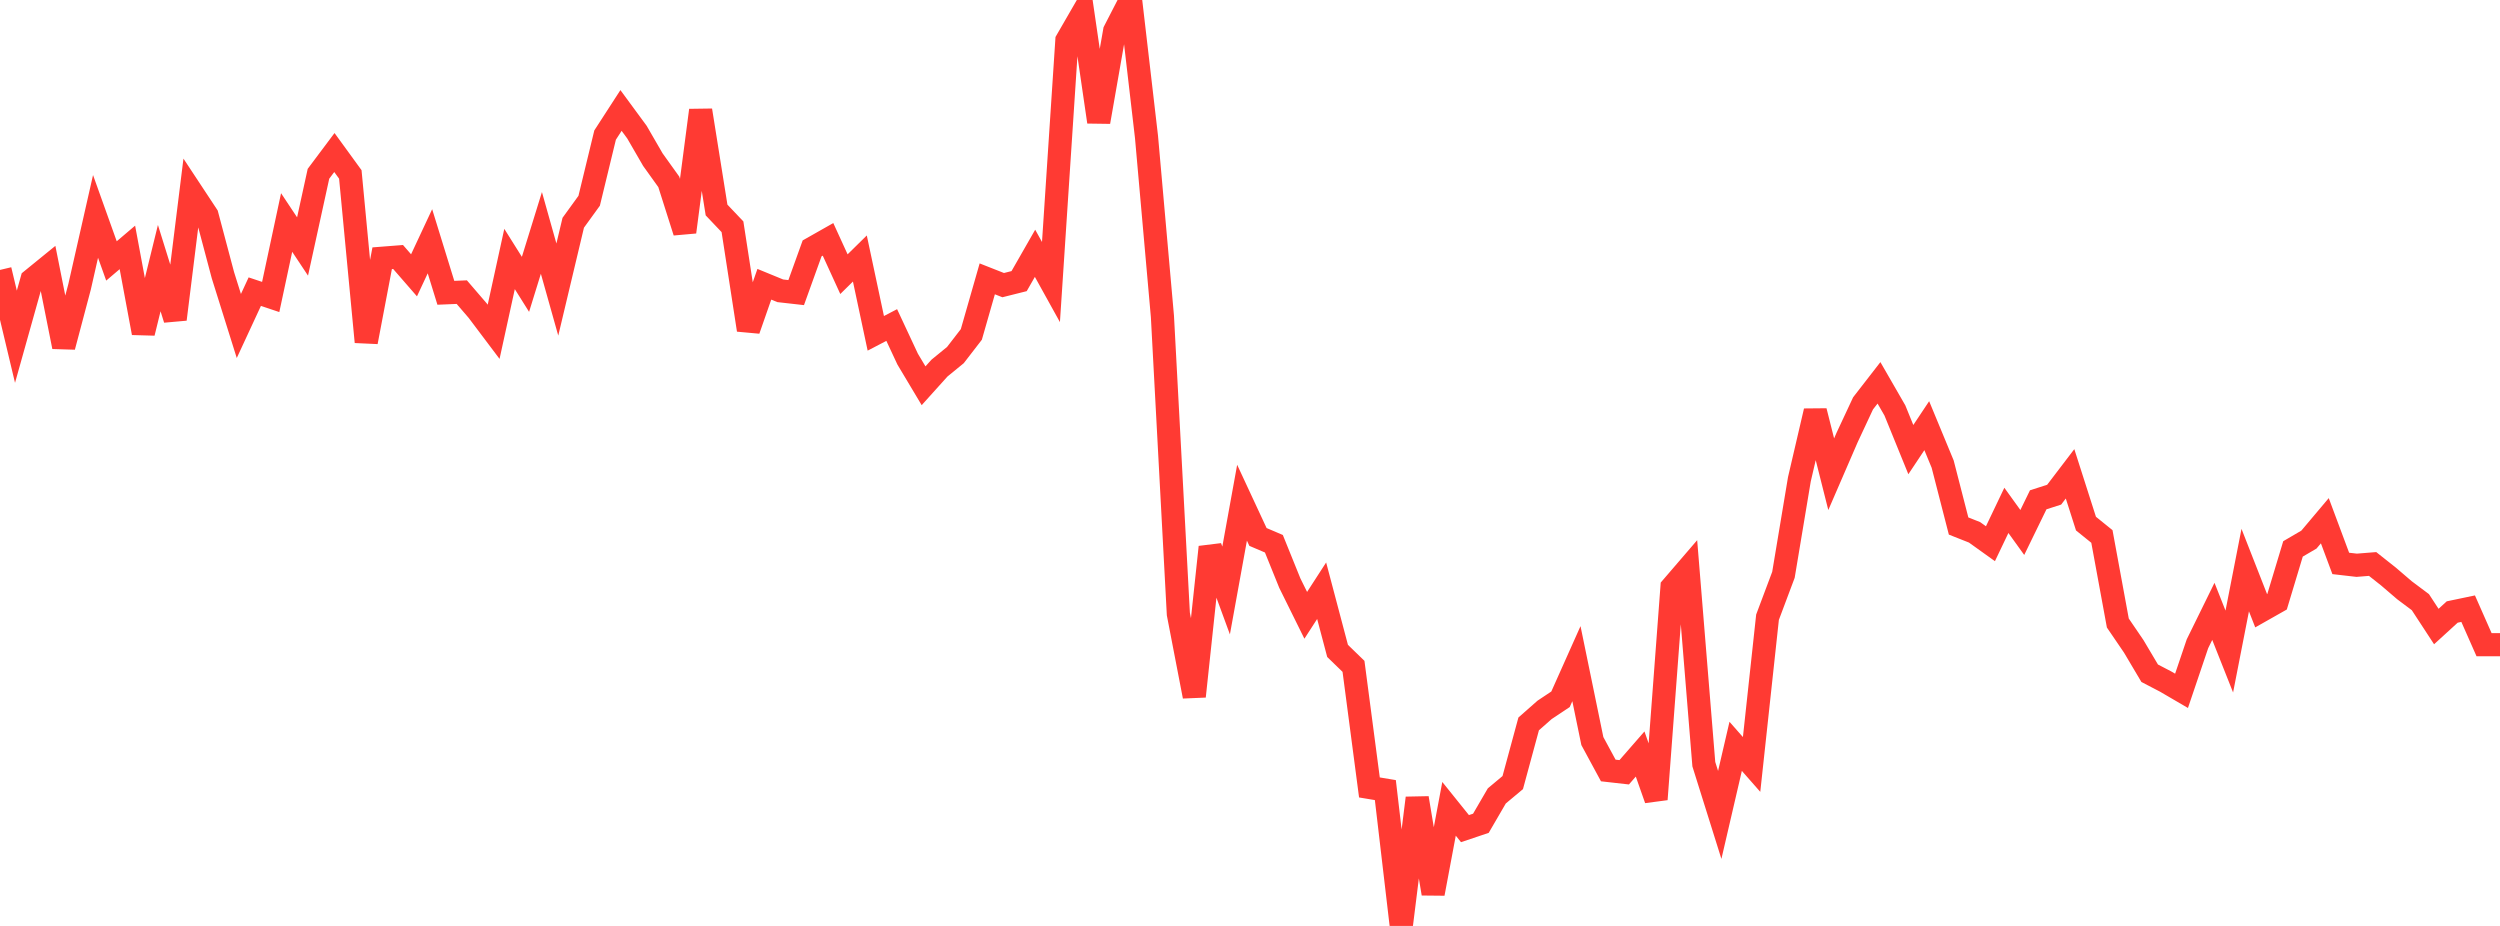 <?xml version="1.0" standalone="no"?>
<!DOCTYPE svg PUBLIC "-//W3C//DTD SVG 1.1//EN" "http://www.w3.org/Graphics/SVG/1.1/DTD/svg11.dtd">

<svg width="135" height="50" viewBox="0 0 135 50" preserveAspectRatio="none" 
  xmlns="http://www.w3.org/2000/svg"
  xmlns:xlink="http://www.w3.org/1999/xlink">


<polyline points="0.0, 14.576 0.86, 18.183 1.72, 15.116 2.58, 14.416 3.439, 18.725 4.299, 15.481 5.159, 11.686 6.019, 14.091 6.879, 13.36 7.739, 17.978 8.599, 14.478 9.459, 17.24 10.318, 10.323 11.178, 11.626 12.038, 14.862 12.898, 17.604 13.758, 15.749 14.618, 16.037 15.478, 12.015 16.338, 13.31 17.197, 9.384 18.057, 8.236 18.917, 9.419 19.777, 18.465 20.637, 13.945 21.497, 13.878 22.357, 14.867 23.217, 13.028 24.076, 15.811 24.936, 15.775 25.796, 16.775 26.656, 17.917 27.516, 13.985 28.376, 15.355 29.236, 12.577 30.096, 15.636 30.955, 12.028 31.815, 10.841 32.675, 7.294 33.535, 5.965 34.395, 7.135 35.255, 8.621 36.115, 9.821 36.975, 12.528 37.834, 5.958 38.694, 11.34 39.554, 12.245 40.414, 17.815 41.274, 15.35 42.134, 15.703 42.994, 15.8 43.854, 13.412 44.713, 12.925 45.573, 14.805 46.433, 13.959 47.293, 18 48.153, 17.551 49.013, 19.392 49.873, 20.831 50.732, 19.877 51.592, 19.174 52.452, 18.06 53.312, 15.058 54.172, 15.397 55.032, 15.181 55.892, 13.678 56.752, 15.231 57.611, 2.183 58.471, 0.693 59.331, 6.582 60.191, 1.671 61.051, 0.0 61.911, 7.394 62.771, 17.087 63.631, 33.153 64.49, 37.603 65.35, 29.544 66.21, 31.886 67.07, 27.146 67.93, 28.995 68.79, 29.362 69.65, 31.488 70.51, 33.227 71.369, 31.899 72.229, 35.149 73.089, 35.983 73.949, 42.522 74.809, 42.665 75.669, 50.0 76.529, 43.095 77.389, 48.255 78.248, 43.676 79.108, 44.746 79.968, 44.457 80.828, 42.979 81.688, 42.26 82.548, 39.091 83.408, 38.333 84.268, 37.761 85.127, 35.838 85.987, 40.017 86.847, 41.606 87.707, 41.703 88.567, 40.717 89.427, 43.162 90.287, 31.71 91.146, 30.711 92.006, 41.264 92.866, 44.006 93.726, 40.302 94.586, 41.28 95.446, 33.33 96.306, 31.039 97.166, 25.884 98.025, 22.198 98.885, 25.608 99.745, 23.622 100.605, 21.782 101.465, 20.673 102.325, 22.166 103.185, 24.279 104.045, 22.987 104.904, 25.062 105.764, 28.405 106.624, 28.745 107.484, 29.361 108.344, 27.56 109.204, 28.754 110.064, 26.989 110.924, 26.713 111.783, 25.586 112.643, 28.275 113.503, 28.969 114.363, 33.643 115.223, 34.905 116.083, 36.355 116.943, 36.803 117.803, 37.305 118.662, 34.765 119.522, 33.014 120.382, 35.183 121.242, 30.785 122.102, 32.98 122.962, 32.493 123.822, 29.641 124.682, 29.138 125.541, 28.119 126.401, 30.425 127.261, 30.524 128.121, 30.455 128.981, 31.136 129.841, 31.873 130.701, 32.517 131.561, 33.833 132.42, 33.048 133.28, 32.868 134.14, 34.815 135.0, 34.815" fill="none" stroke="#ff3a33" stroke-width="1.25"/>

</svg>